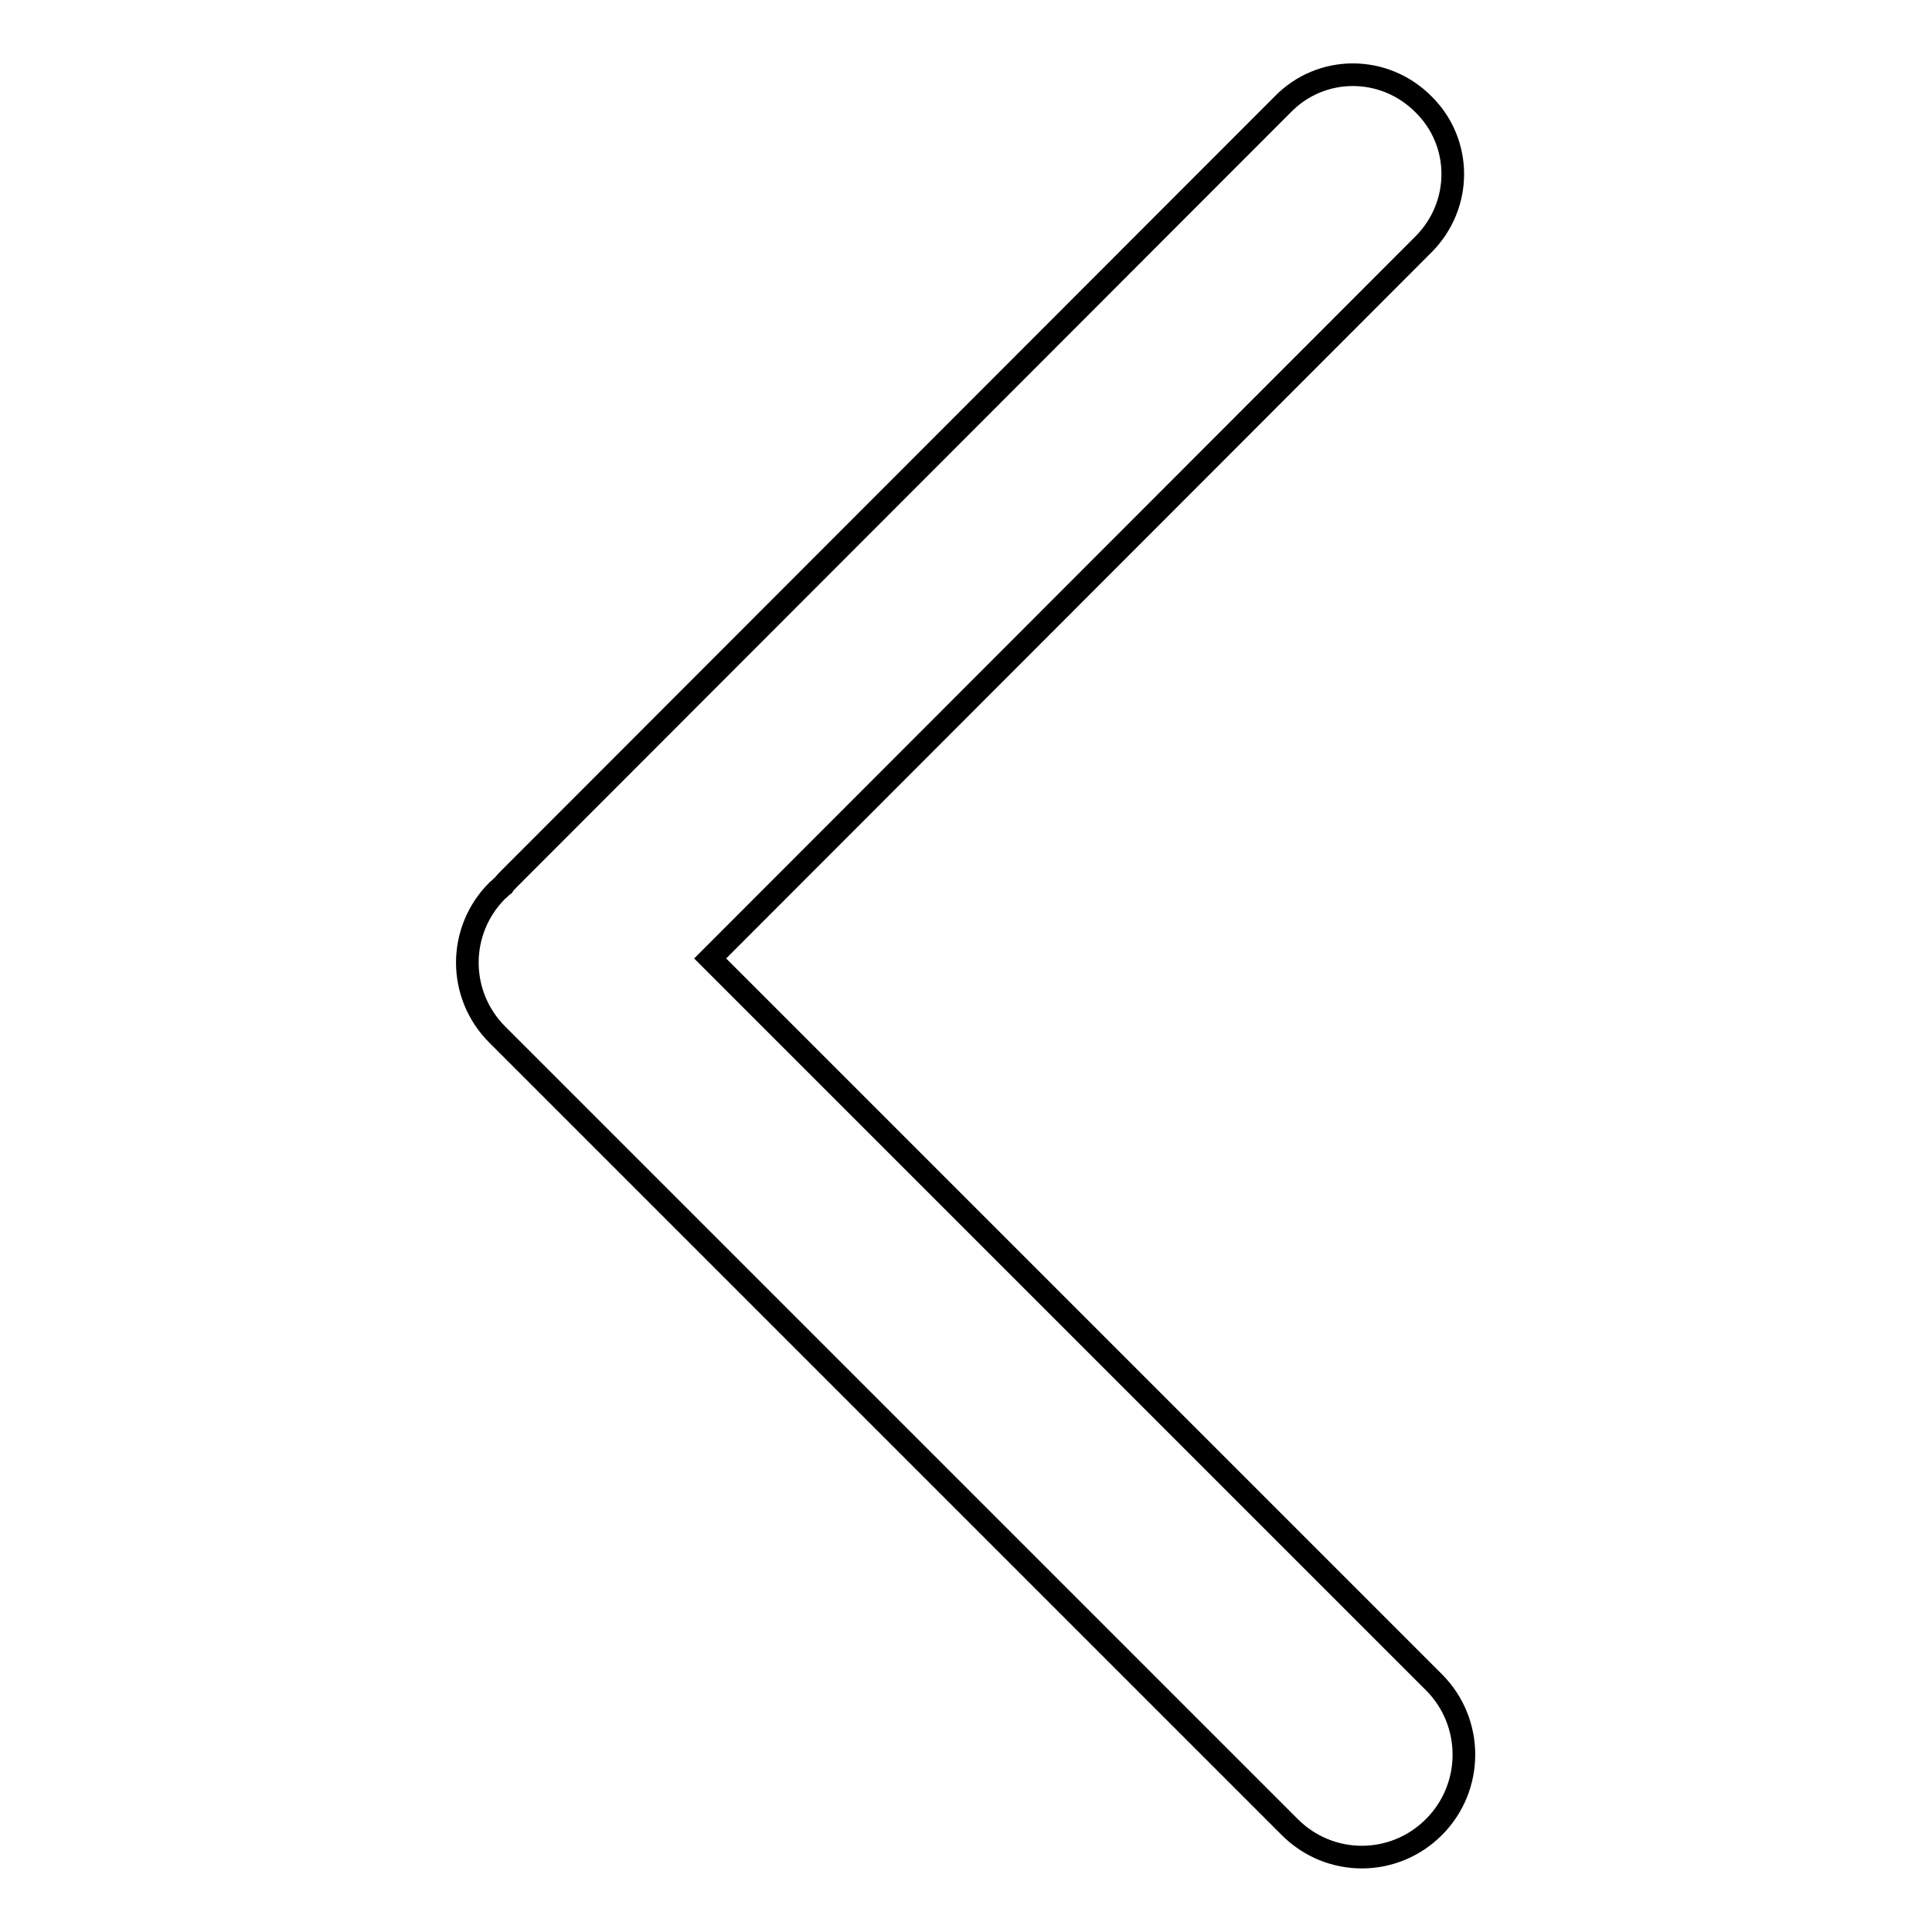 <?xml version="1.0" encoding="utf-8"?>
<!-- Svg Vector Icons : http://www.onlinewebfonts.com/icon -->
<!DOCTYPE svg PUBLIC "-//W3C//DTD SVG 1.1//EN" "http://www.w3.org/Graphics/SVG/1.1/DTD/svg11.dtd">
<svg version="1.1" xmlns="http://www.w3.org/2000/svg" xmlns:xlink="http://www.w3.org/1999/xlink" x="0px" y="0px" viewBox="0 0 256 256" enable-background="new 0 0 256 256" xml:space="preserve">
<g><g><path stroke-width="3" fill-opacity="0" stroke="#000000"  d="M190,222.9l-95.9-95.9l94.5-94.6c5.2-5.2,5.2-13.5,0-18.6c-5.2-5.2-13.5-5.2-18.6,0L67.5,116.4c-0.3,0.3-0.6,0.6-0.8,0.9c-0.3,0.2-0.5,0.5-0.8,0.7c-5.3,5.3-5.3,13.8,0,19.1l105,105c5.3,5.3,13.8,5.3,19.1,0C195.3,236.8,195.3,228.2,190,222.9z"/></g></g>
</svg>